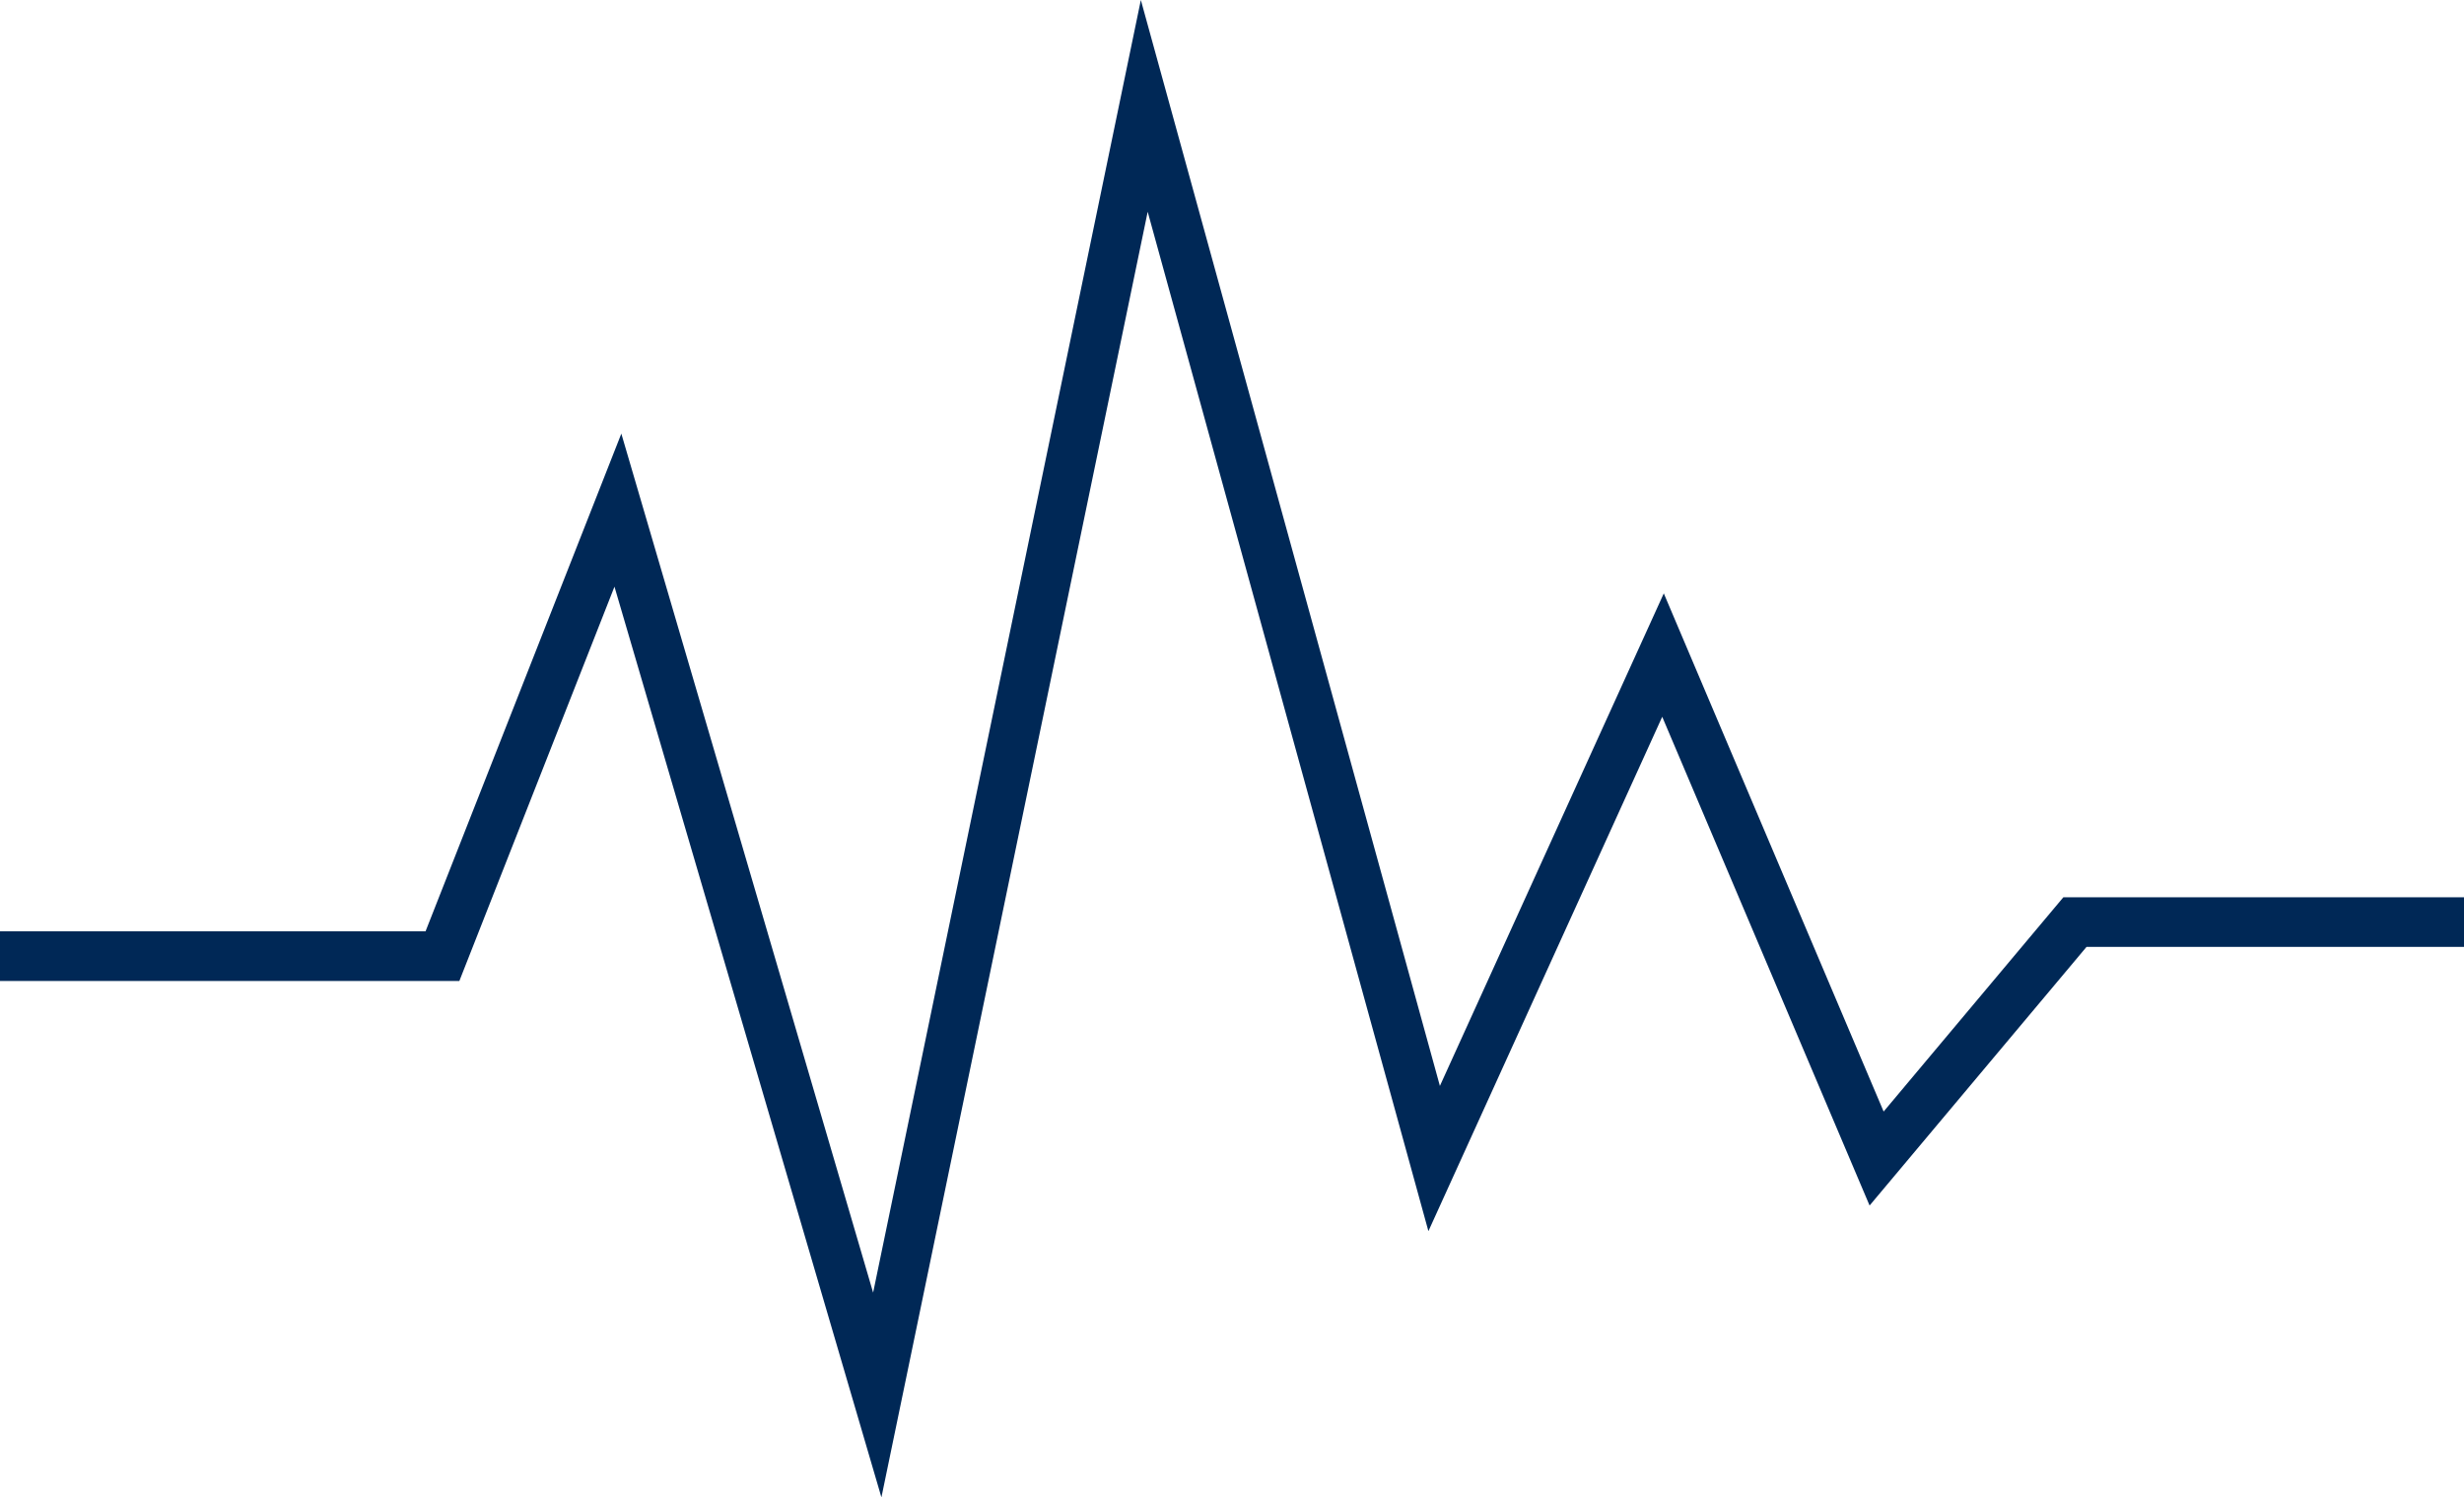 <svg xmlns="http://www.w3.org/2000/svg" id="b" viewBox="0 0 148.912 90.501"><g id="c"><polyline points="0 57.789 26.74 57.789 37.343 30.834 53.018 84.314 69.154 6.4 86.673 70.022 100.504 39.594 113.413 70.022 125.4 55.73 148.912 55.73" fill="none" stroke="#002856" stroke-miterlimit="10" stroke-width="3"></polyline></g></svg>